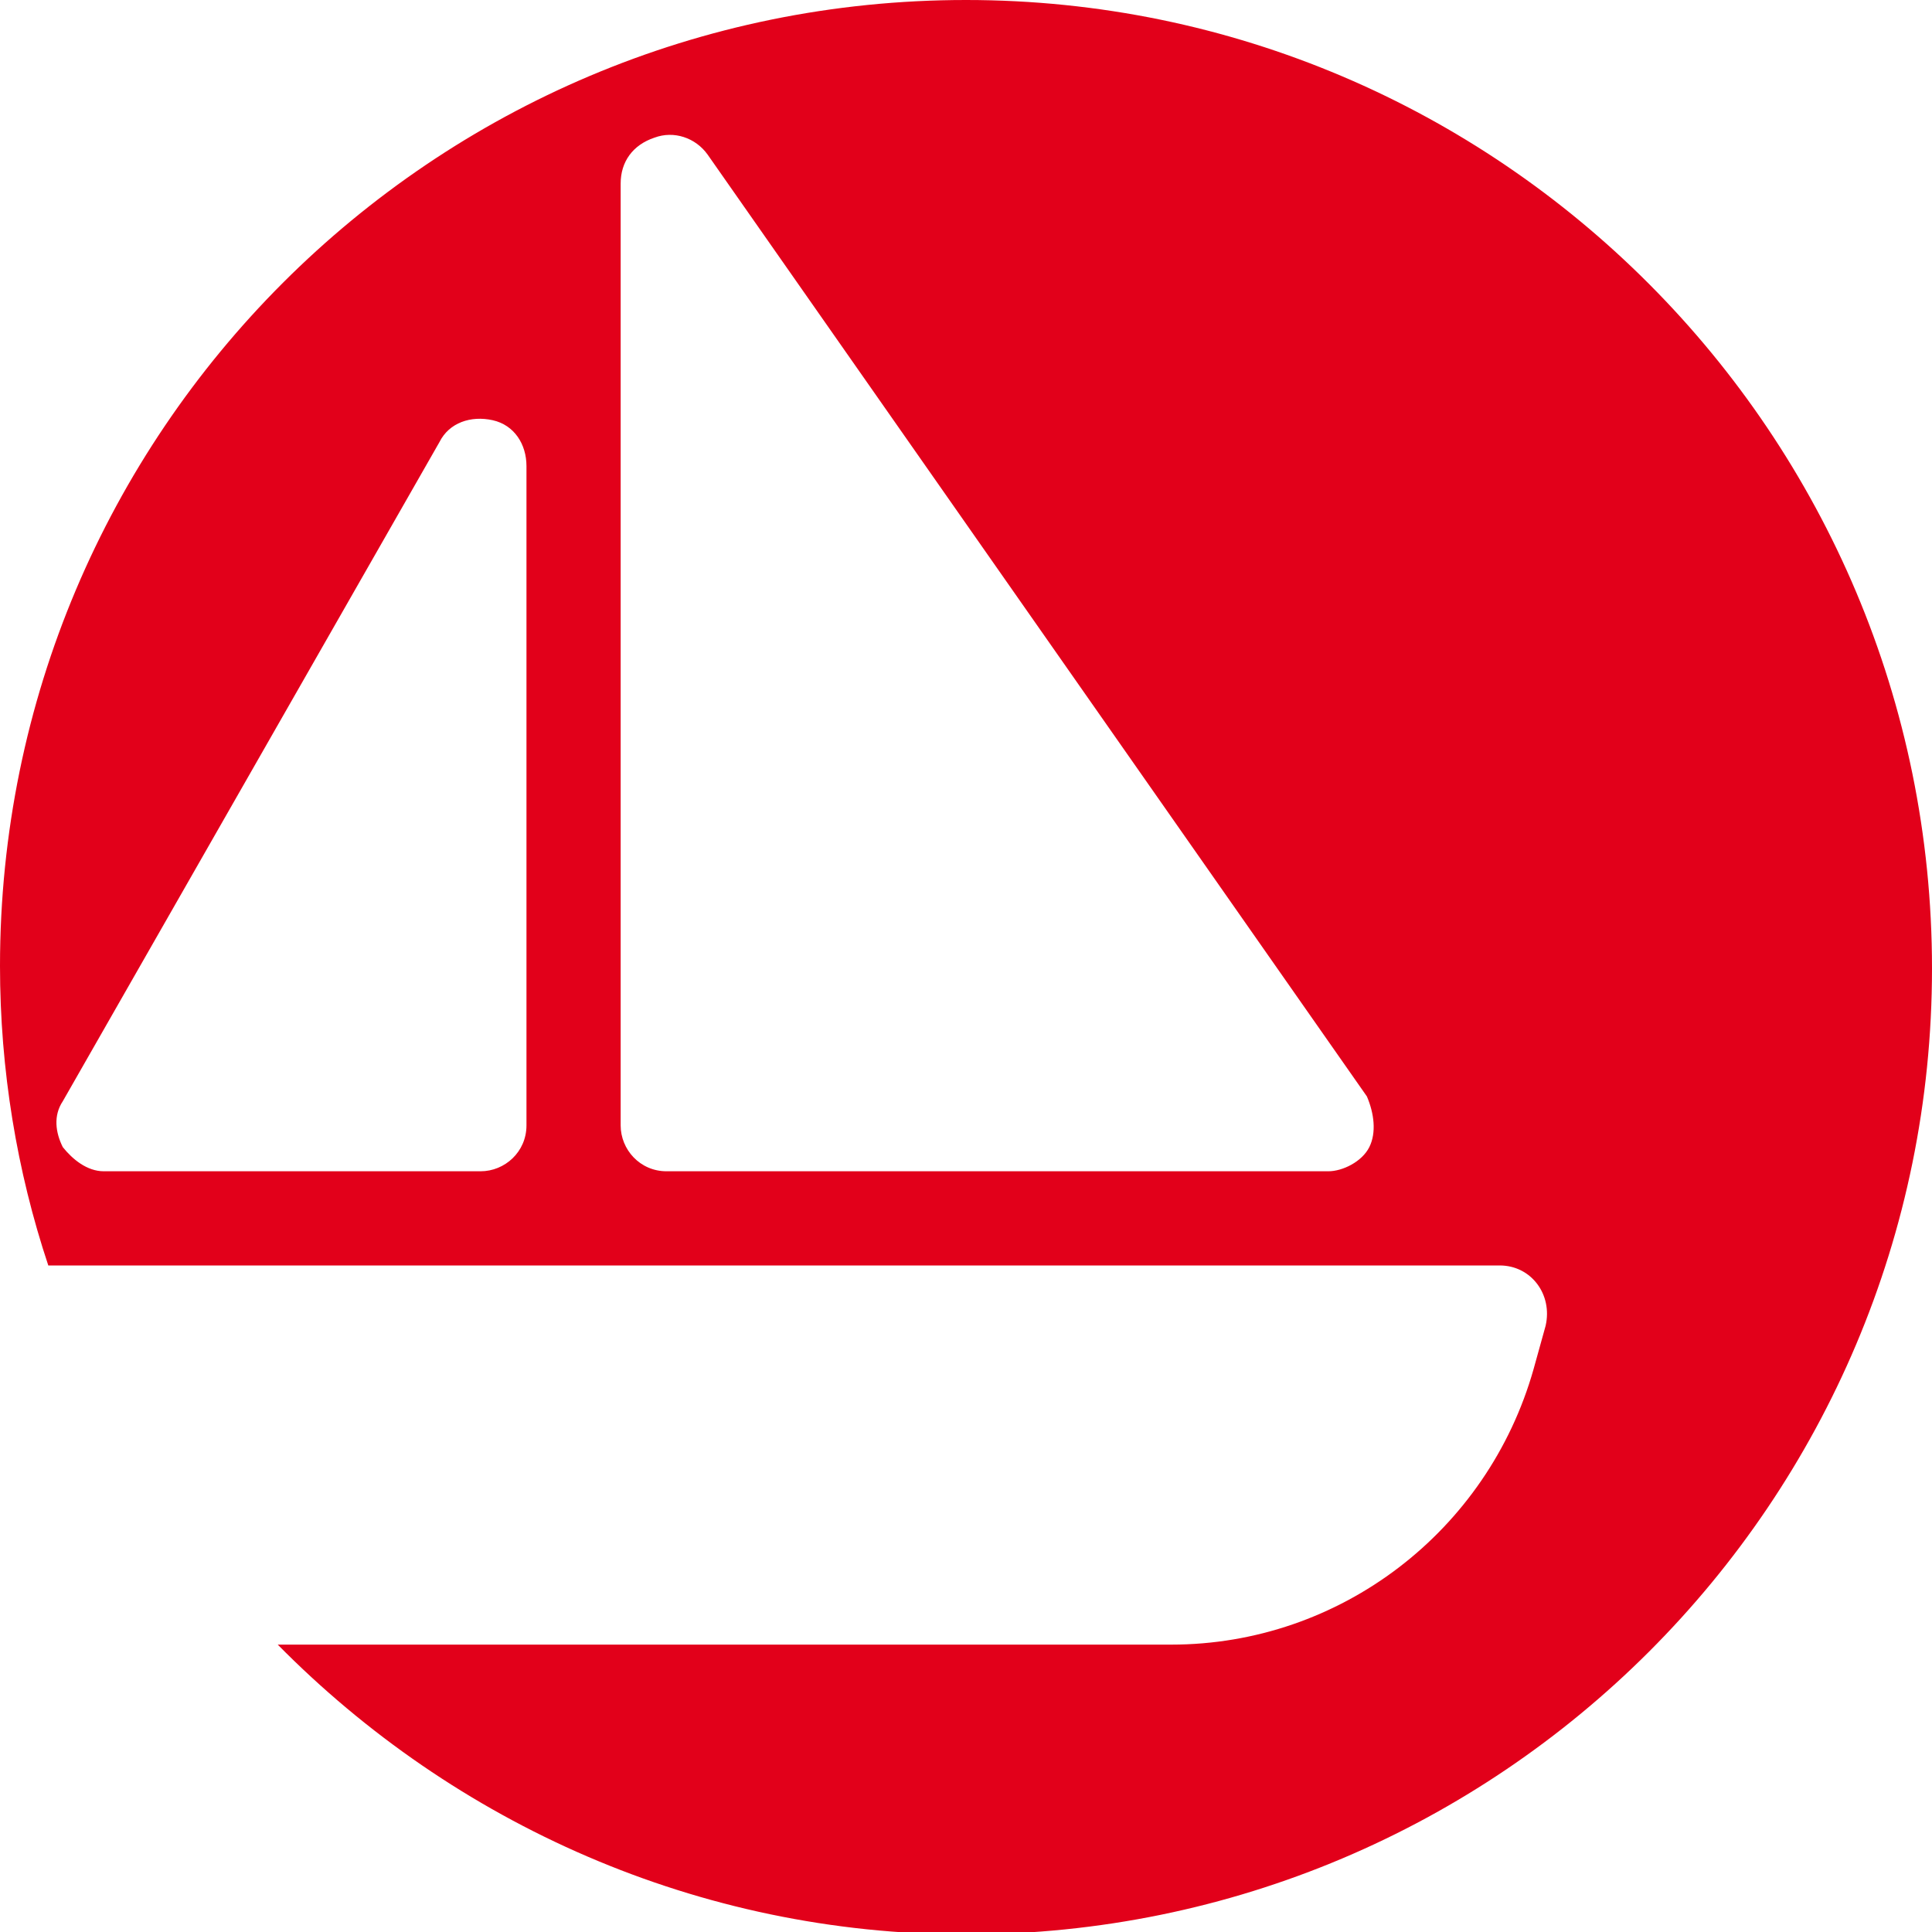 <?xml version="1.0" encoding="utf-8"?>
<!-- Generator: Adobe Illustrator 25.4.1, SVG Export Plug-In . SVG Version: 6.00 Build 0)  -->
<svg version="1.1" id="Ebene_1" xmlns="http://www.w3.org/2000/svg" xmlns:xlink="http://www.w3.org/1999/xlink" x="0px" y="0px"
	 viewBox="0 0 80 80" style="enable-background:new 0 0 80 80;" xml:space="preserve">
<style type="text/css">
	.st0{fill:#E2001A;}
</style>
<path class="st0" d="M40,0C17.9,0,0,17.9,0,40c0,4.3,0.7,8.5,2,12.4h60.1c1.3,0,2.2,1.2,1.9,2.5l-0.5,1.8c-1.9,6.7-8,11.4-15,11.4
	h-37c7.3,7.4,17.4,12,28.5,12c22.1,0,40-17.9,40-40S62.1,0,40,0z M21.8,46.6c0,1.1-0.9,1.9-1.9,1.9H4.3c-0.7,0-1.3-0.5-1.7-1
	c-0.3-0.6-0.4-1.3,0-1.9l15.6-27.3c0.4-0.8,1.3-1.1,2.2-0.9c0.9,0.2,1.4,1,1.4,1.9V46.6z M56.7,47.5c-0.3,0.6-1.1,1-1.7,1H27.6
	c-1.1,0-1.9-0.9-1.9-1.9v-39c0-0.9,0.5-1.6,1.4-1.9c0.8-0.3,1.7,0,2.2,0.7l27.3,39C56.9,46.1,57,46.9,56.7,47.5z"/>
</svg>
